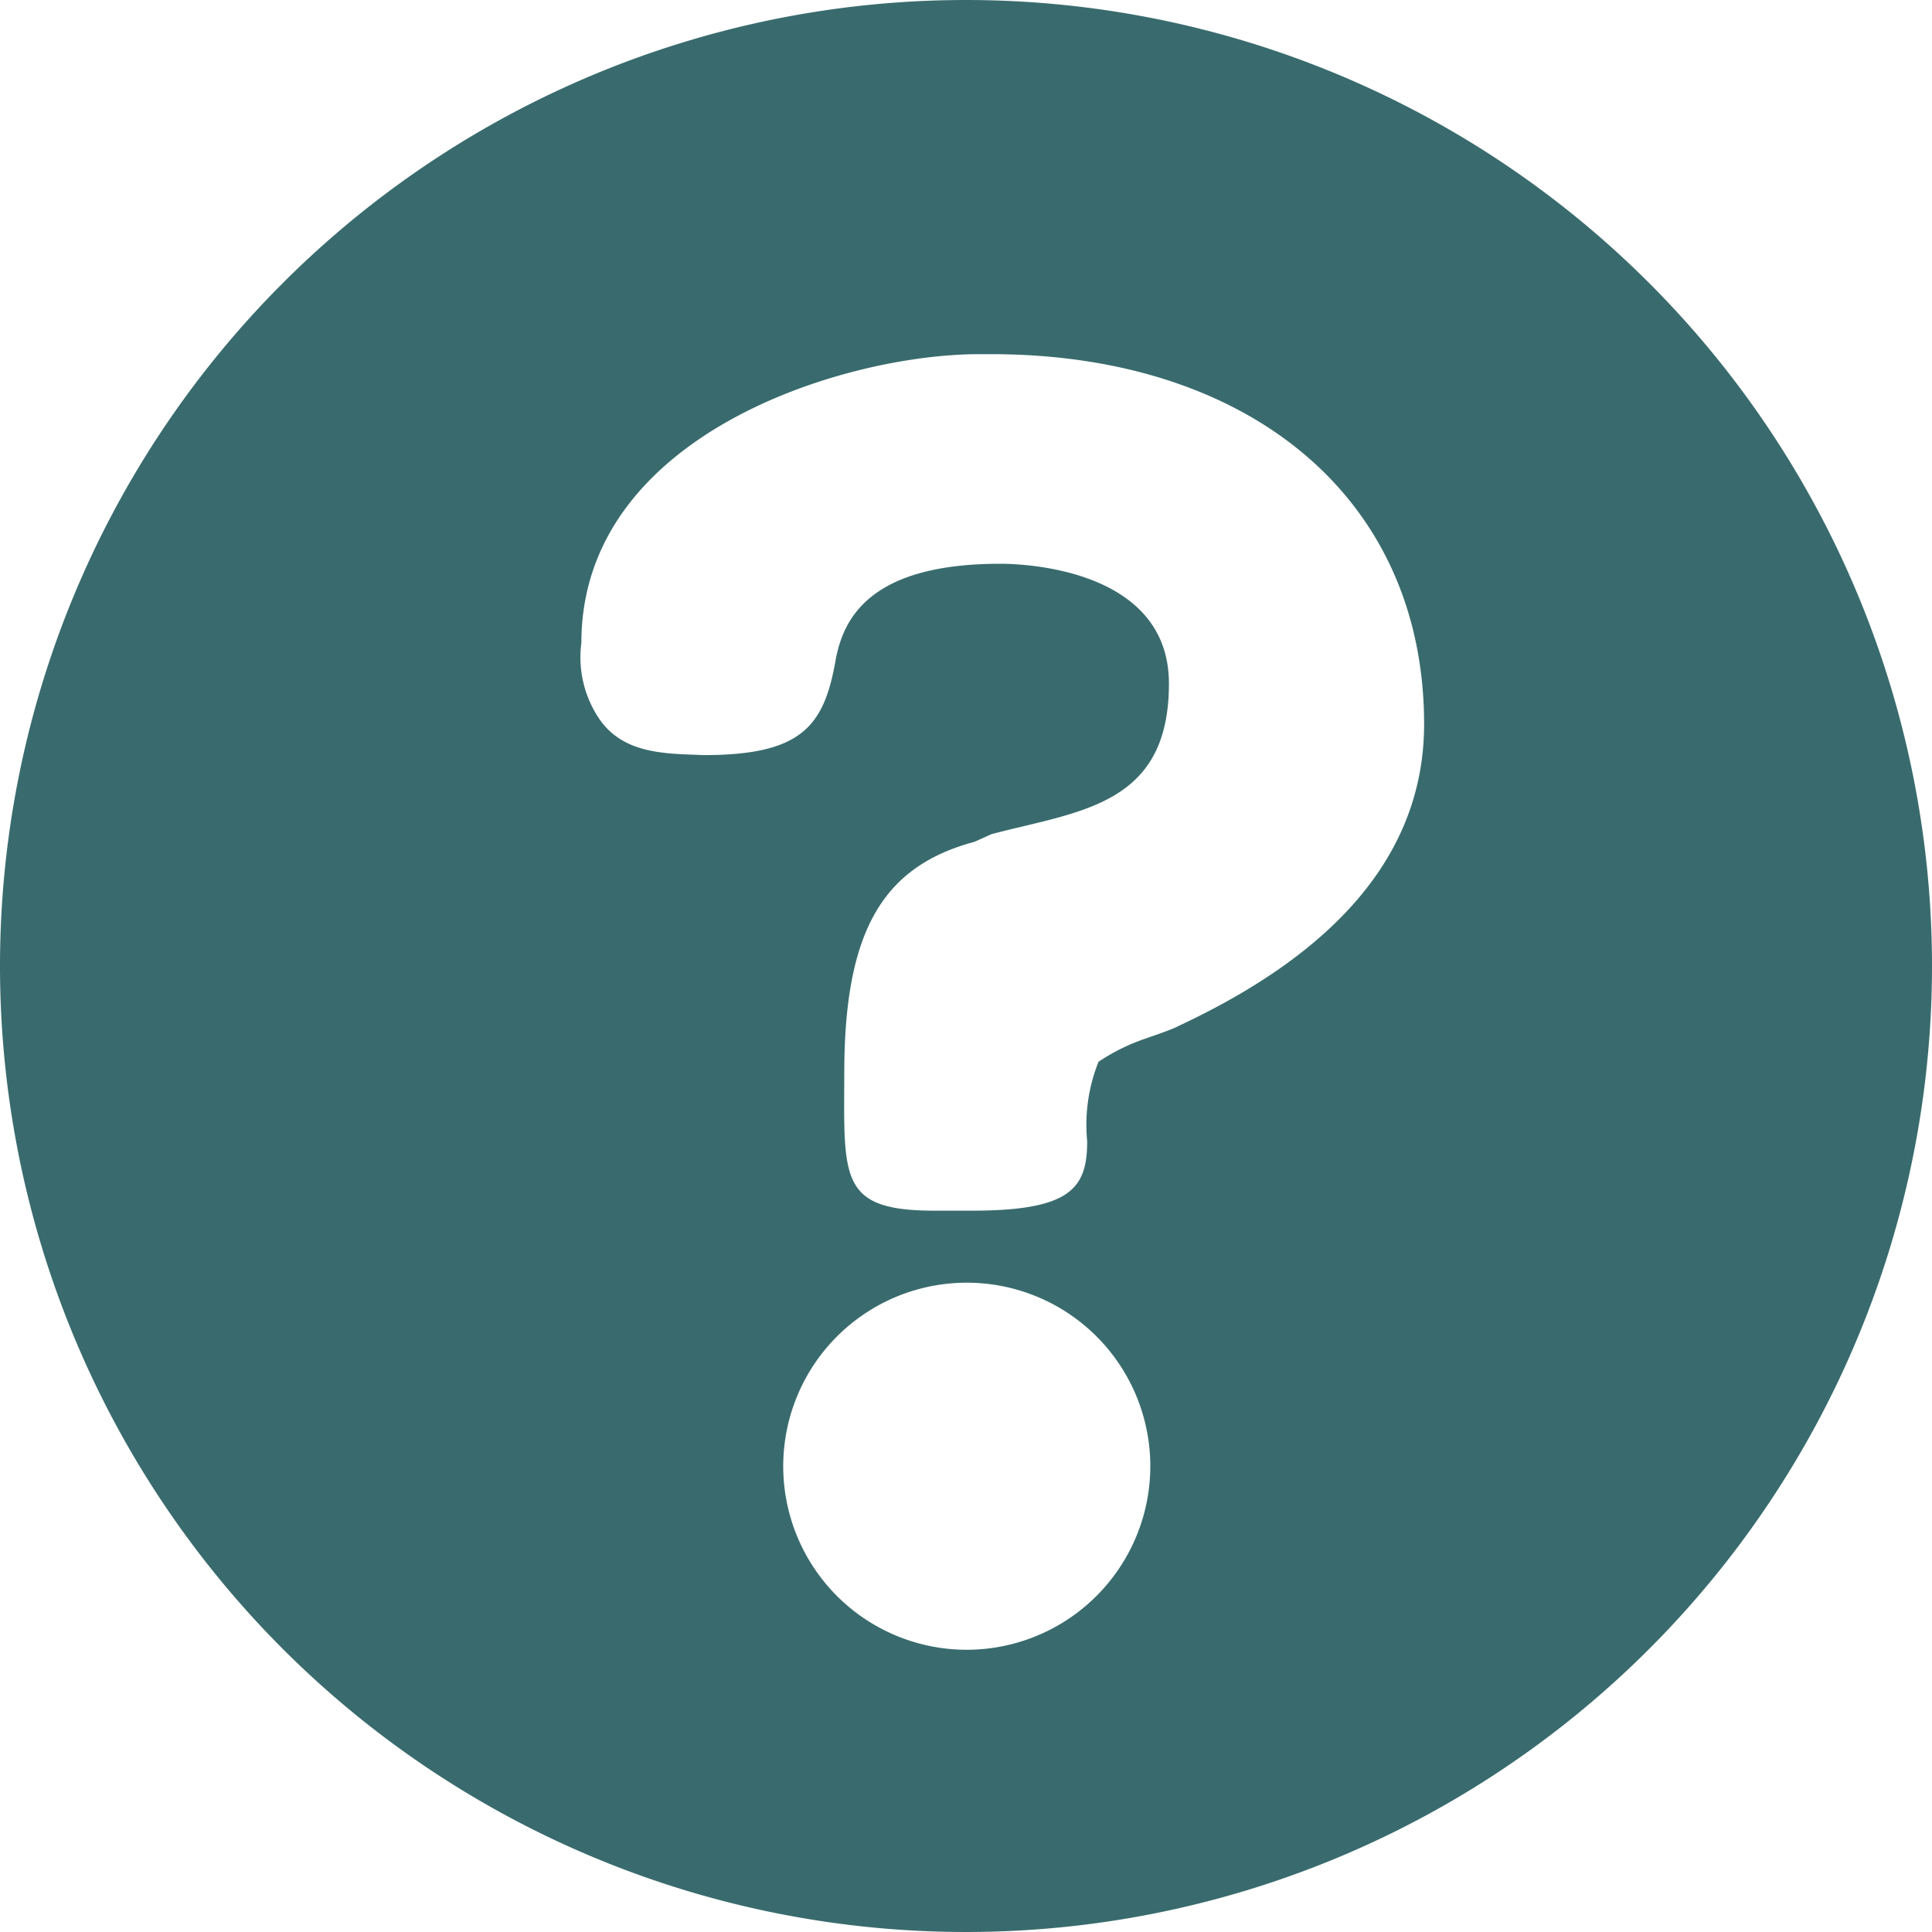 <svg xmlns="http://www.w3.org/2000/svg" width="25" height="25" viewBox="0 0 25 25"><defs><style>.a{fill:#396b6e;}</style></defs><path class="a" d="M358.1,25.352a12.5,12.5,0,1,0,12.5,12.5A12.5,12.5,0,0,0,358.1,25.352Zm.01,21.348a2.375,2.375,0,1,1,2.375-2.375A2.378,2.378,0,0,1,358.109,46.7Zm2.725-8.063c-.093.043-.242.095-.412.154a2.59,2.59,0,0,0-.608.3,2.194,2.194,0,0,0-.147,1.027c0,.606-.207.9-1.49.9h-.486c-1.26,0-1.167-.435-1.167-1.863v.081c0-1.854.51-2.676,1.685-2.991l.222-.1c1.145-.3,2.294-.369,2.294-1.946,0-1.476-1.852-1.552-2.182-1.552-1.7,0-2.036.717-2.133,1.257-.15.85-.445,1.219-1.705,1.219-.48-.021-1.062,0-1.377-.508a1.425,1.425,0,0,1-.206-.945c0-2.7,3.405-3.735,5.144-3.735h.161c3.3,0,5.6,1.83,5.6,4.792C364.024,36.418,362.861,37.693,360.833,38.636Z" transform="translate(-345.6 -25.352)"/></svg>